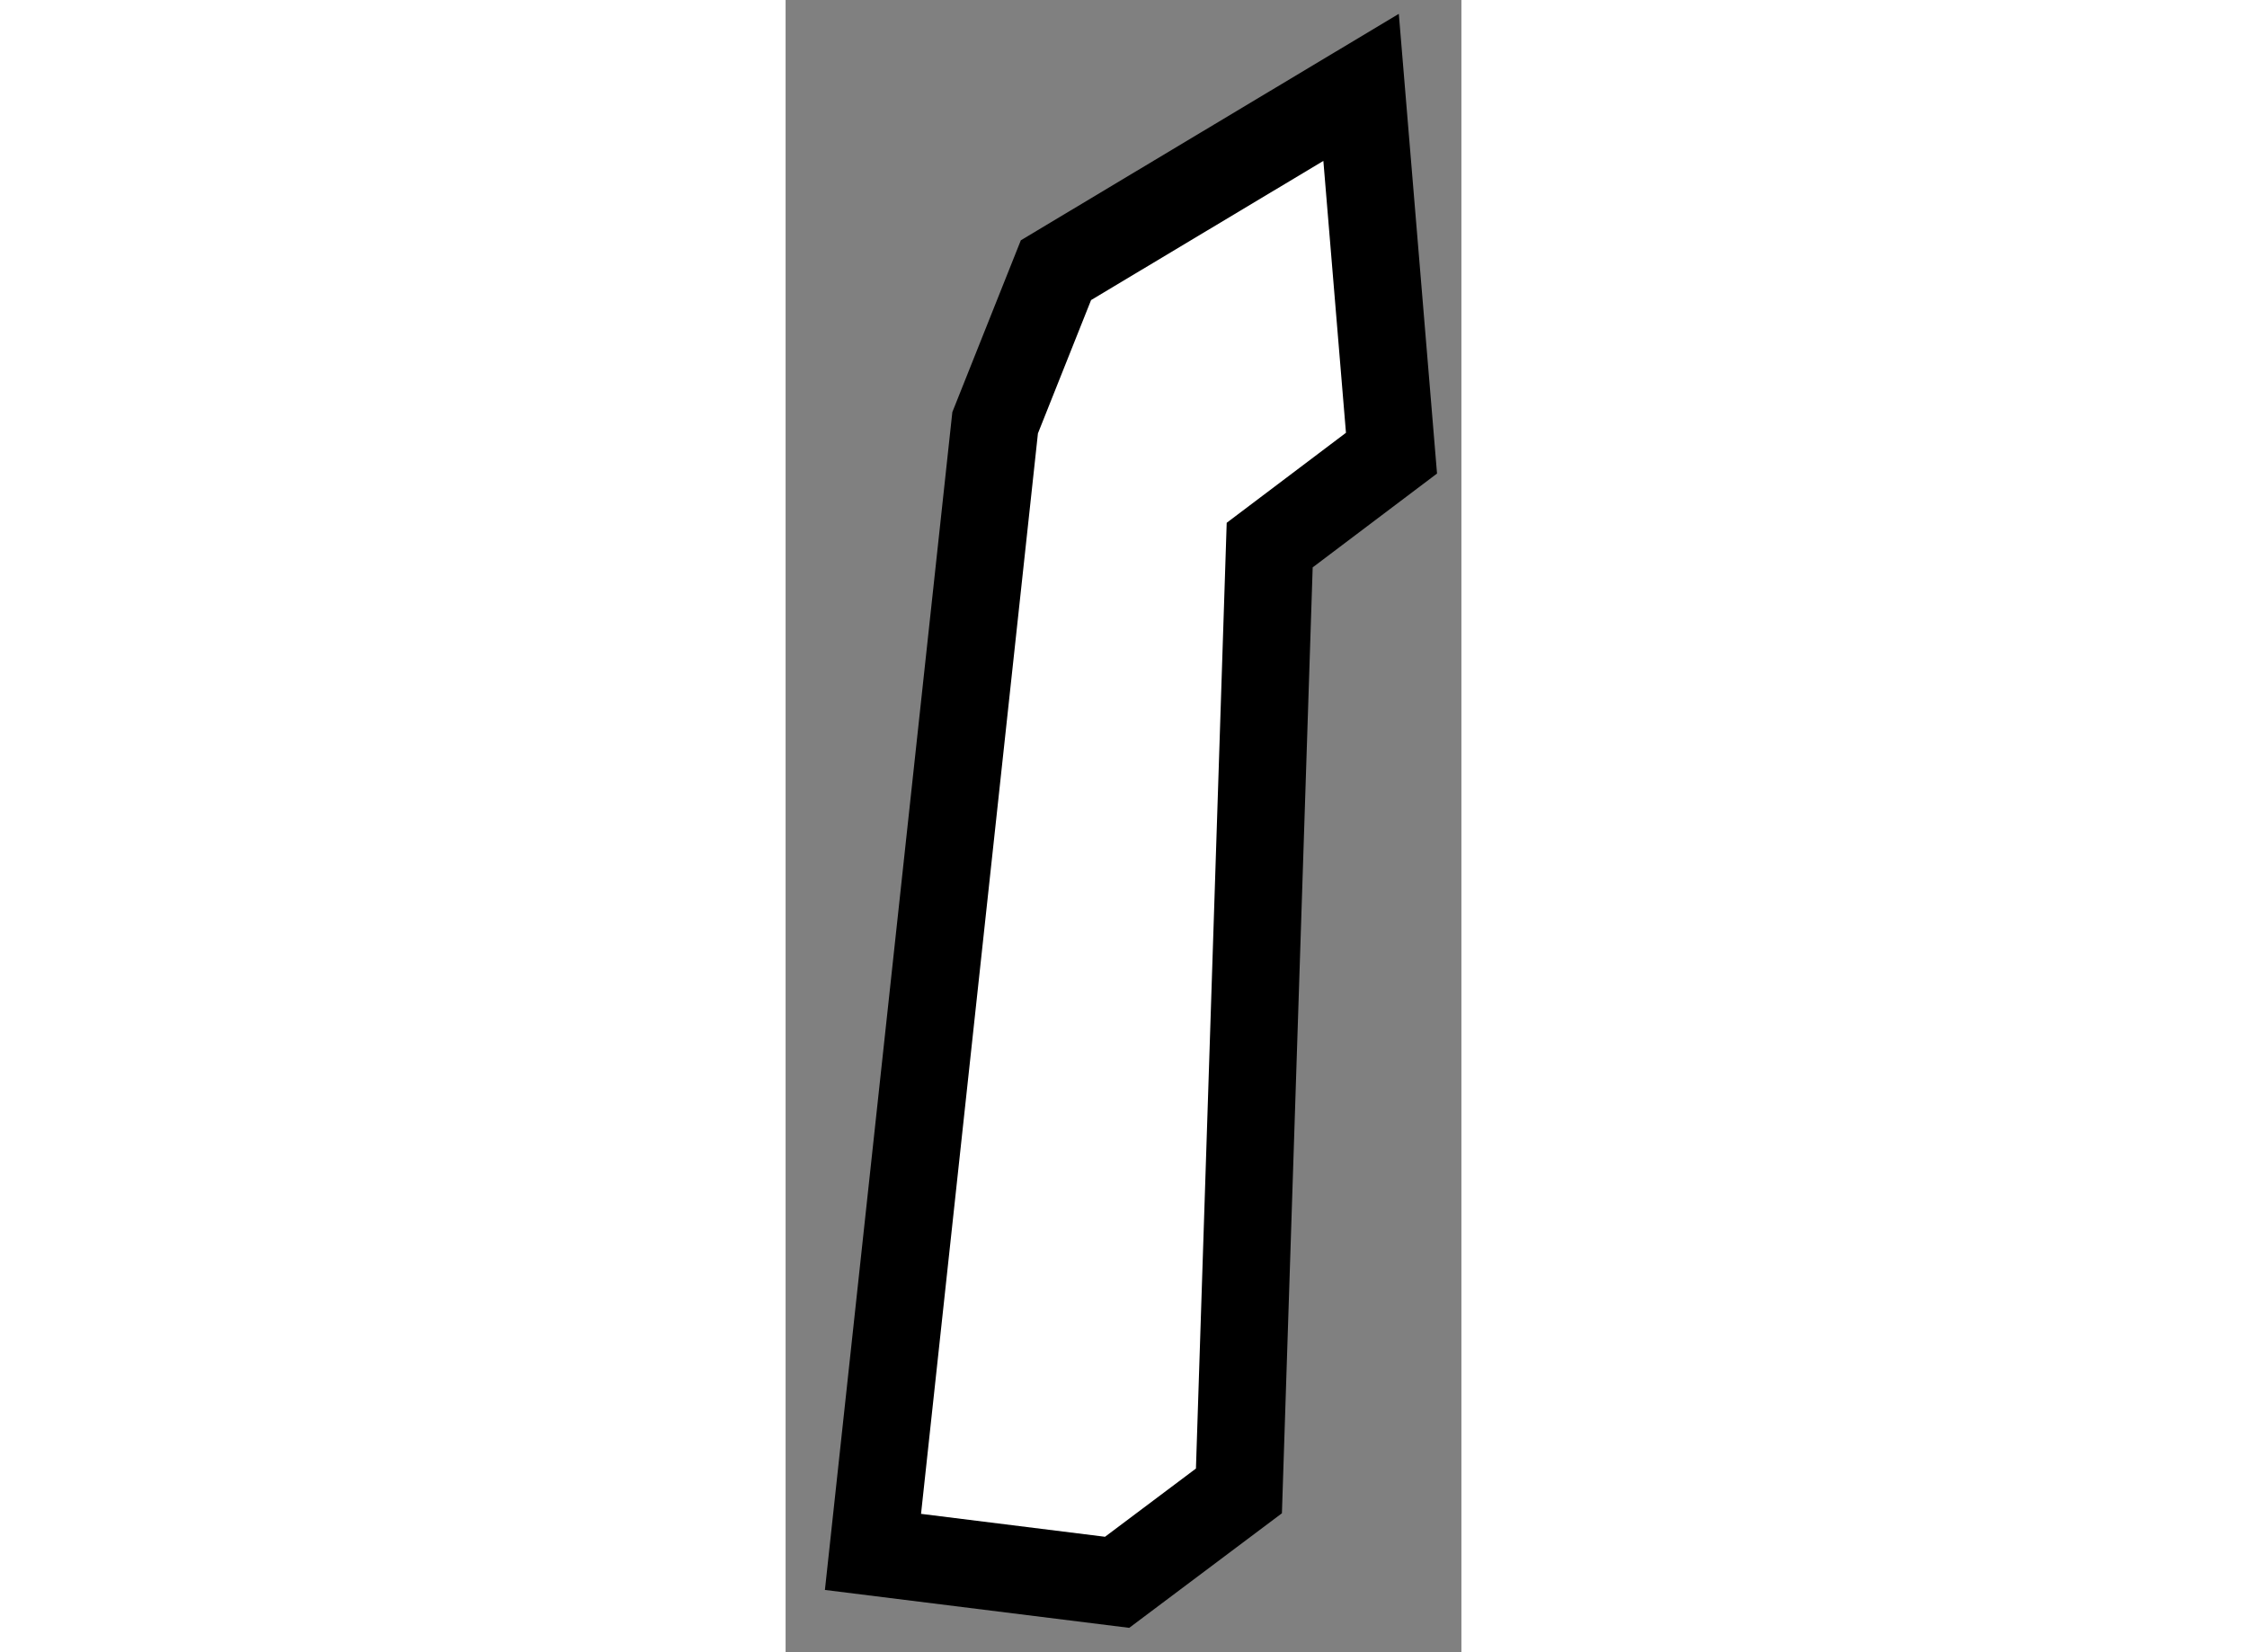 <?xml version="1.0" encoding="utf-8"?>
<!-- Generator: Adobe Illustrator 15.1.0, SVG Export Plug-In . SVG Version: 6.00 Build 0)  -->
<!DOCTYPE svg PUBLIC "-//W3C//DTD SVG 1.1//EN" "http://www.w3.org/Graphics/SVG/1.1/DTD/svg11.dtd">
<svg version="1.1" xmlns="http://www.w3.org/2000/svg" xmlns:xlink="http://www.w3.org/1999/xlink" x="0px" y="0px" width="244.8px"
	 height="180px" viewBox="71.575 85.604 3.867 9.454" enable-background="new 0 0 244.8 180" xml:space="preserve">
	
<rect x="71.575" y="85.604" width="3.867" height="9.454" fill="#808080" stroke="none"/>
	
<g><polygon fill="#FFFFFF" stroke="#000000" stroke-width="0.5" points="75.042,88.197 74.345,88.723 74.169,94.135 73.472,94.658 
				72.075,94.484 72.774,88.023 73.122,87.15 74.868,86.104 		"></polygon></g>


</svg>